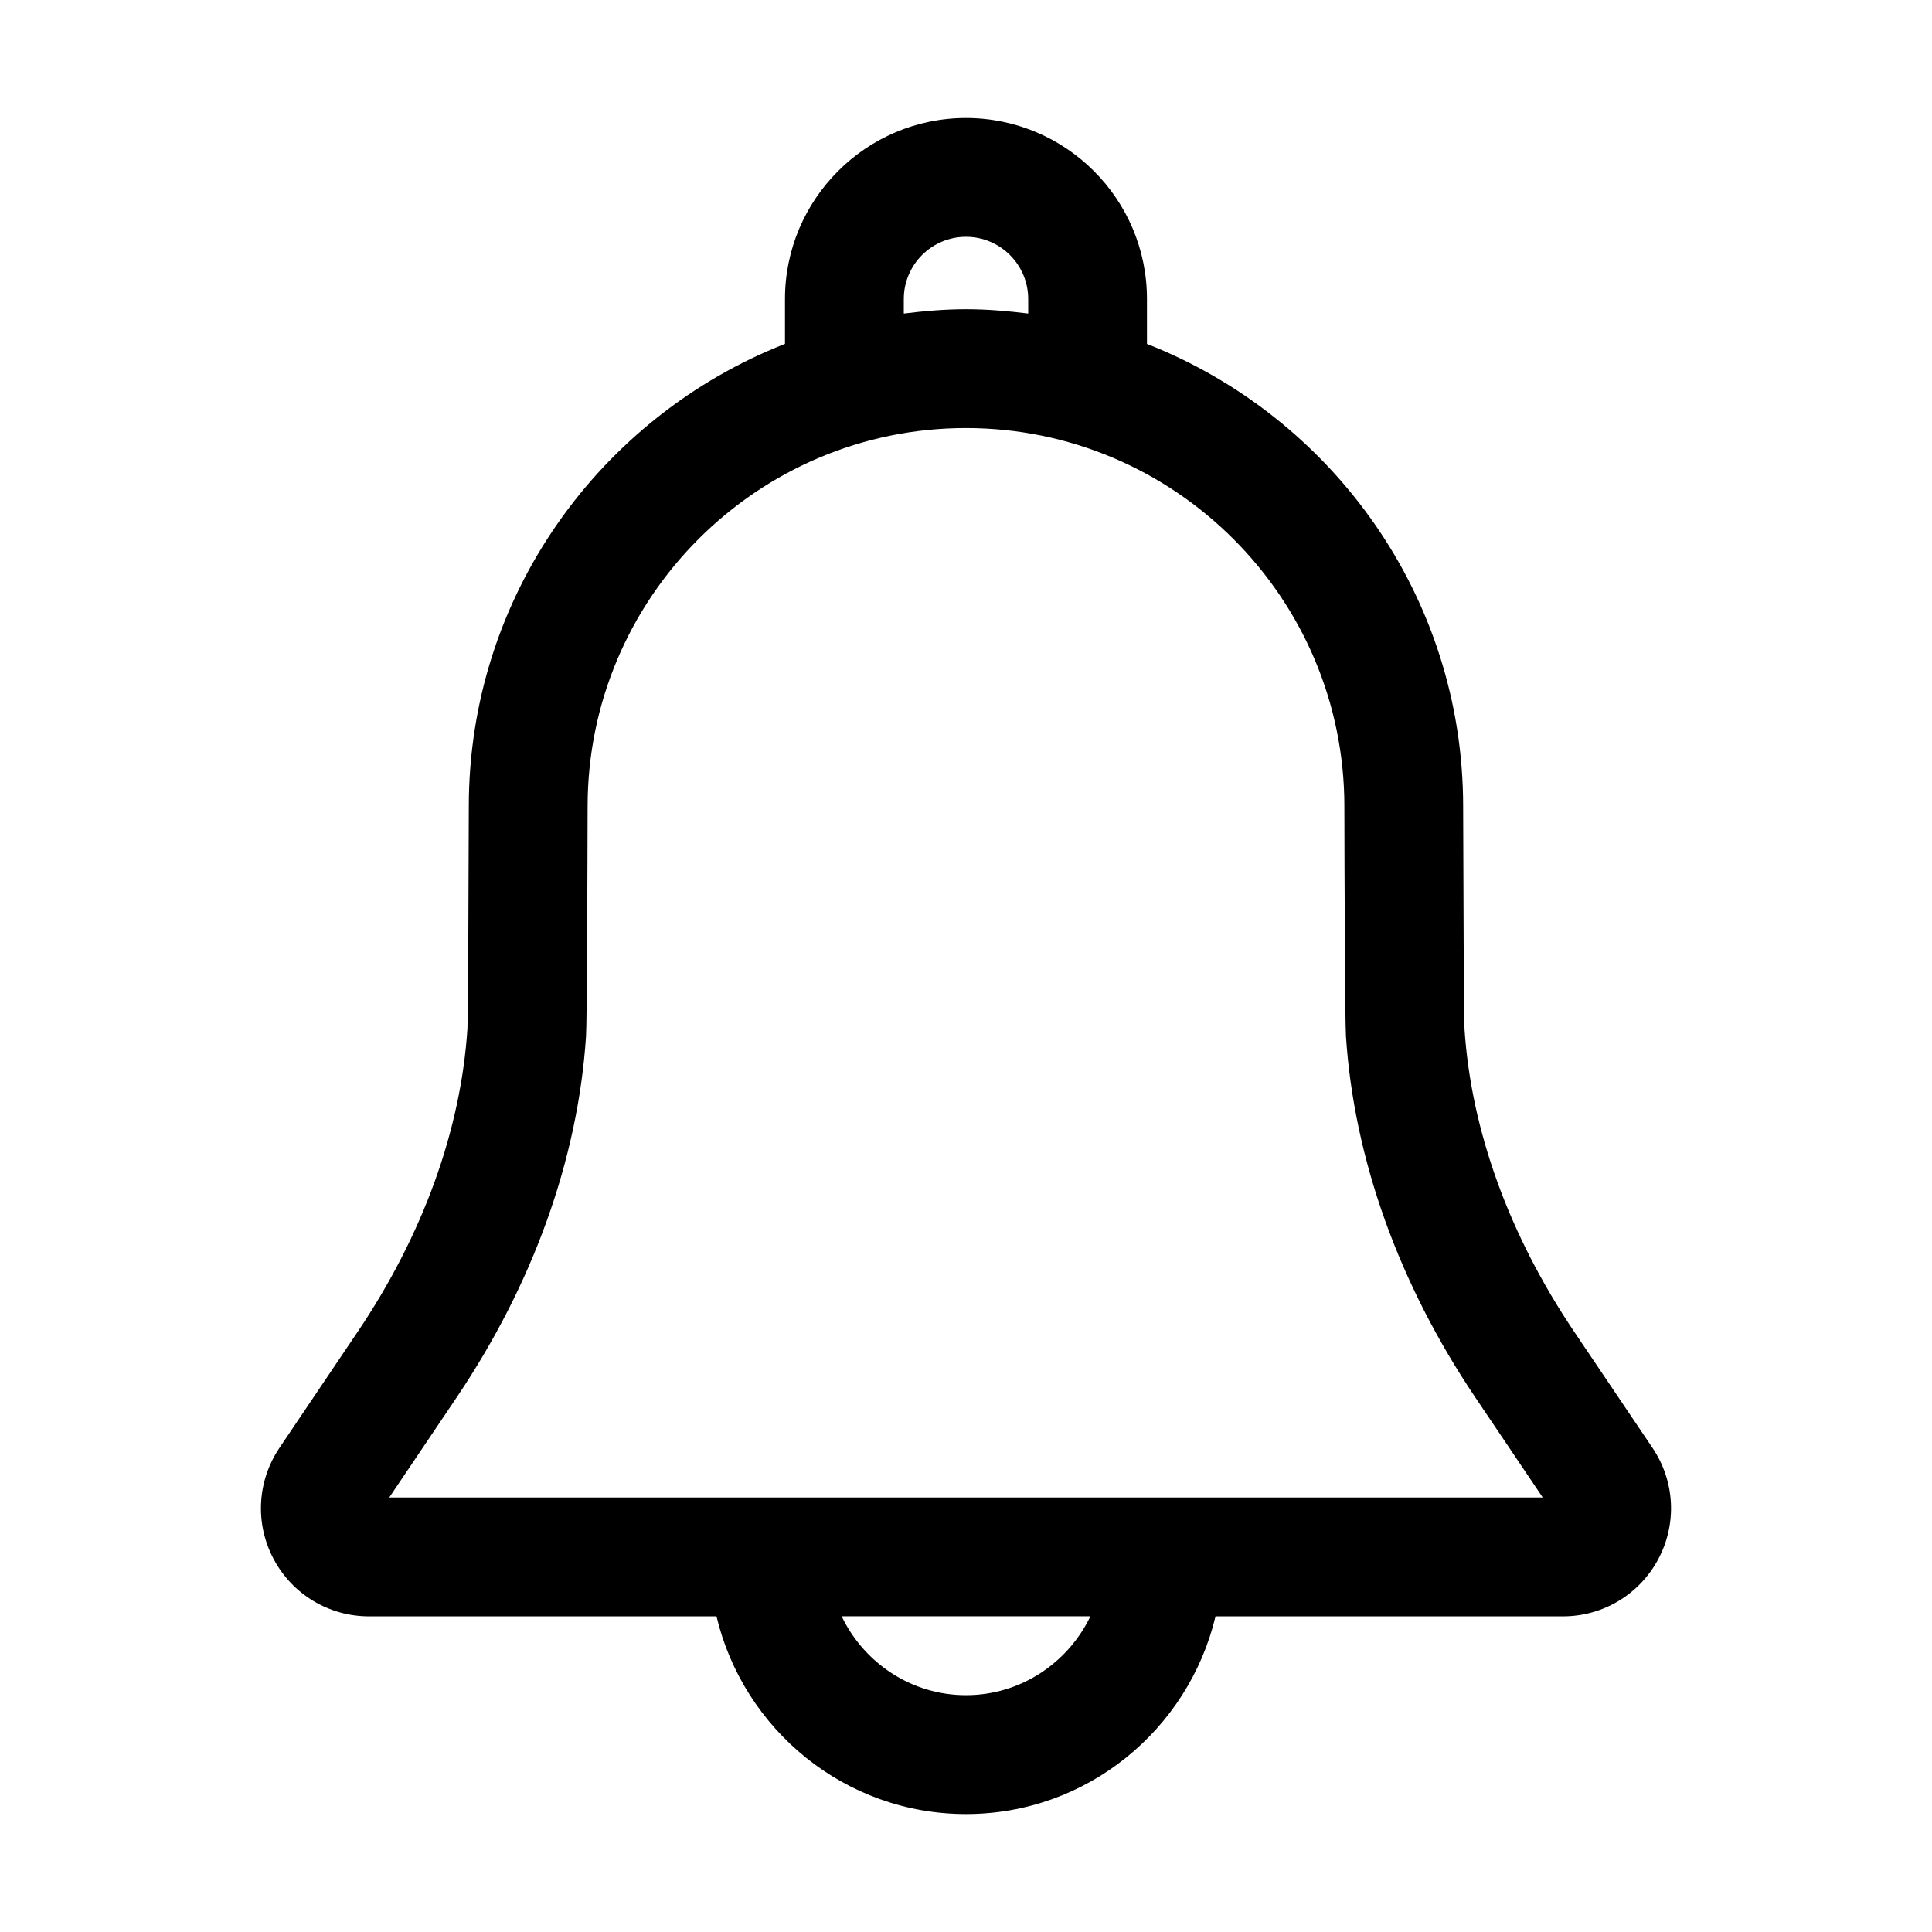 <?xml version="1.0" encoding="UTF-8"?>
<!-- Uploaded to: SVG Repo, www.svgrepo.com, Generator: SVG Repo Mixer Tools -->
<svg fill="#000000" width="800px" height="800px" version="1.1" viewBox="144 144 512 512" xmlns="http://www.w3.org/2000/svg">
 <path d="m400 175.27c-26.449 0-47.973 21.523-47.973 47.973v11.887c-48.965 19.238-83.789 66.863-83.789 122.55-0.047 20.973-0.188 55.512-0.363 58.945-1.762 26.906-11.809 54.664-29.031 80.23l-20.797 30.859c-5.918 8.801-6.519 20.09-1.527 29.457 4.977 9.367 14.672 15.176 25.27 15.176h92.086c7.148 29.977 33.992 52.395 66.125 52.395s58.977-22.418 66.125-52.395h92.07c10.613 0 20.293-5.824 25.27-15.176 4.992-9.367 4.41-20.656-1.527-29.457l-20.797-30.844c-17.223-25.586-27.27-53.324-29.031-80.152-0.172-3.512-0.316-38.055-0.363-59.023-0.016-55.703-34.824-103.31-83.789-122.55l-0.004-11.906c0.016-26.449-21.504-47.969-47.953-47.969zm-16.484 47.969c0-9.086 7.398-16.484 16.484-16.484s16.484 7.398 16.484 16.484v3.856c-5.418-0.672-10.898-1.145-16.484-1.145-5.59 0-11.066 0.473-16.484 1.148zm16.484 370c-14.547 0-27.047-8.598-32.953-20.906h65.922c-5.922 12.309-18.422 20.906-32.969 20.906zm100.27-235.53v0.031c0.031 16.988 0.156 56.93 0.426 60.93 2.141 32.465 14.012 65.59 34.352 95.77l17.789 26.402h-305.68l17.789-26.402c20.34-30.18 32.211-63.309 34.352-95.754 0.27-4 0.379-43.957 0.426-60.977 0-55.293 44.98-100.27 100.27-100.27 55.297 0 100.28 44.98 100.28 100.27z"/>
</svg>